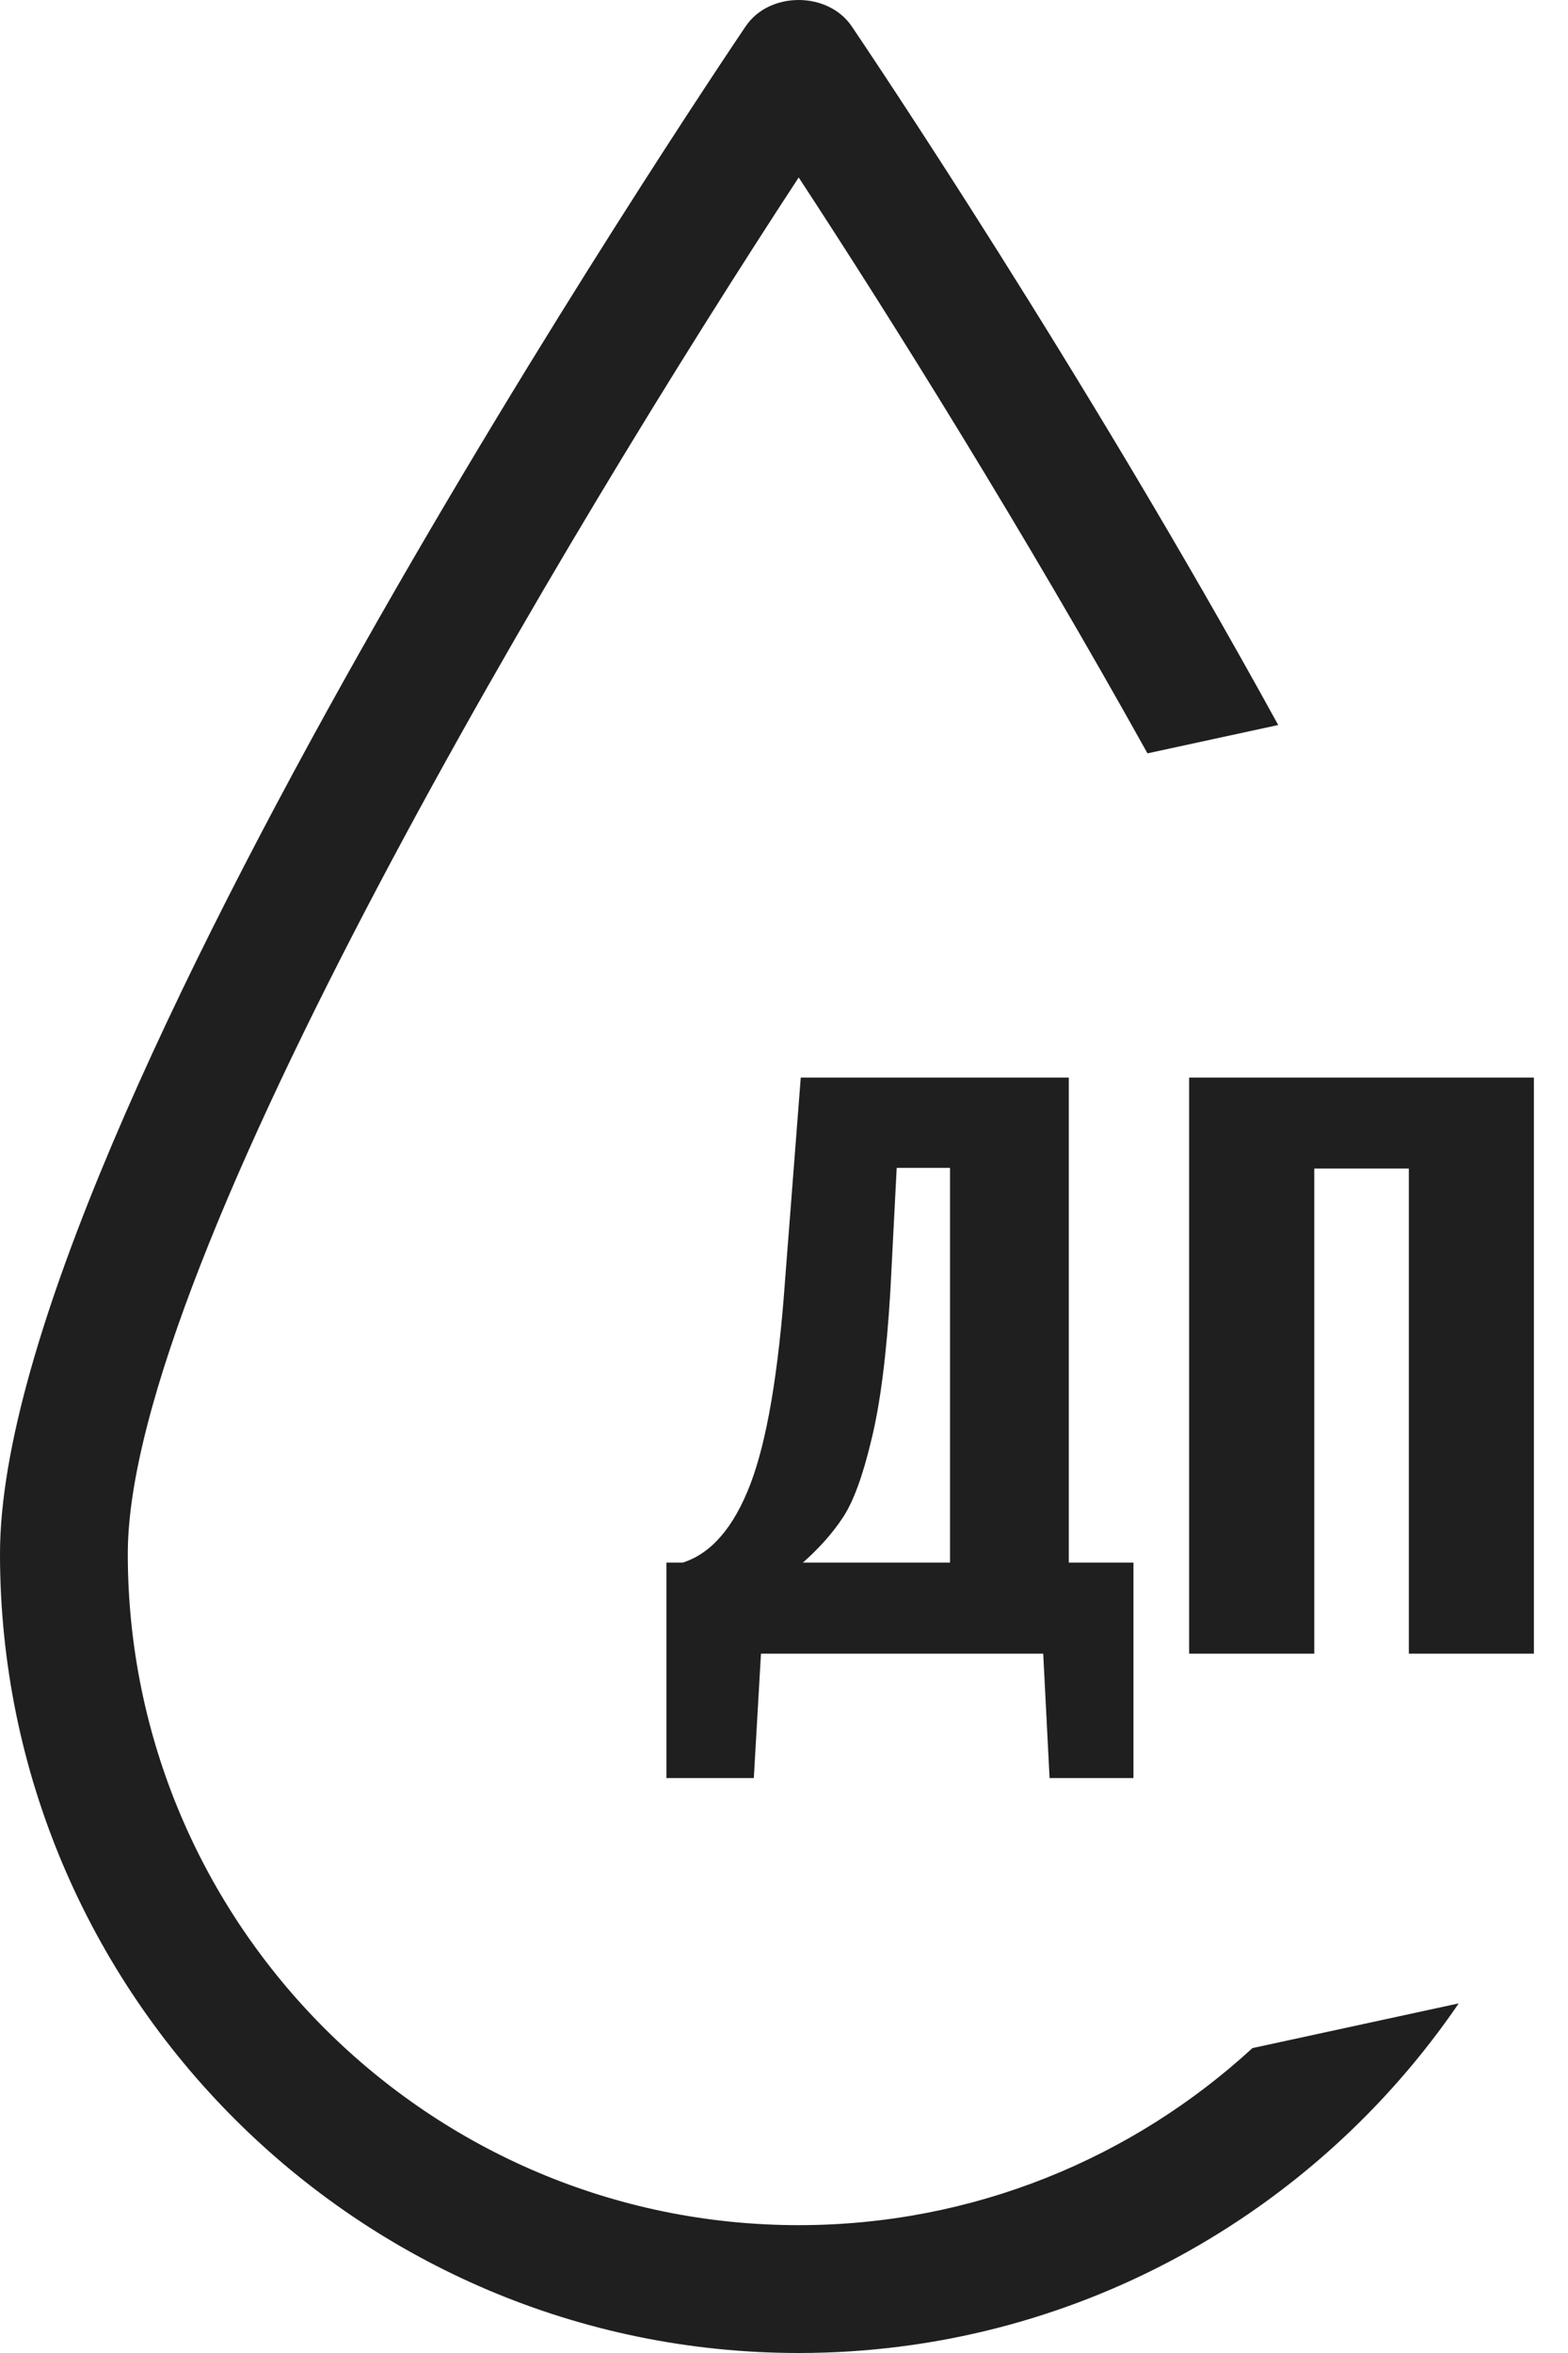 <svg width="16" height="24" viewBox="0 0 16 24" fill="none" xmlns="http://www.w3.org/2000/svg">
<path fill-rule="evenodd" clip-rule="evenodd" d="M8.69 0.267C8.447 -0.089 7.851 -0.089 7.61 0.267L7.609 0.268C7.284 0.751 0 11.561 0 15.849C0 20.342 3.658 24 8.15 24C10.945 24 13.416 22.585 14.885 20.434L12.78 20.89C11.56 22.011 9.933 22.696 8.15 22.696C4.375 22.696 1.304 19.626 1.304 15.849C1.304 12.871 5.833 5.347 8.15 1.81C9.115 3.283 10.463 5.446 11.709 7.684L13.043 7.395C11.053 3.772 8.857 0.514 8.69 0.267ZM6.967 15.938H6.8V18.136H7.692L7.765 16.867H10.645L10.71 18.136H11.566V15.938H10.906V10.991H8.171L8.012 13.043C7.944 14.001 7.825 14.7 7.656 15.14C7.487 15.58 7.257 15.846 6.967 15.938ZM9.694 11.912V15.938H8.193C8.357 15.793 8.493 15.641 8.599 15.481C8.706 15.321 8.802 15.06 8.889 14.697C8.981 14.33 9.046 13.822 9.085 13.174L9.15 11.912H9.694ZM15.652 10.991H12.134V16.867H13.411V11.919H14.376V16.867H15.652V10.991Z" fill="#1F1F1F"/>
</svg>

